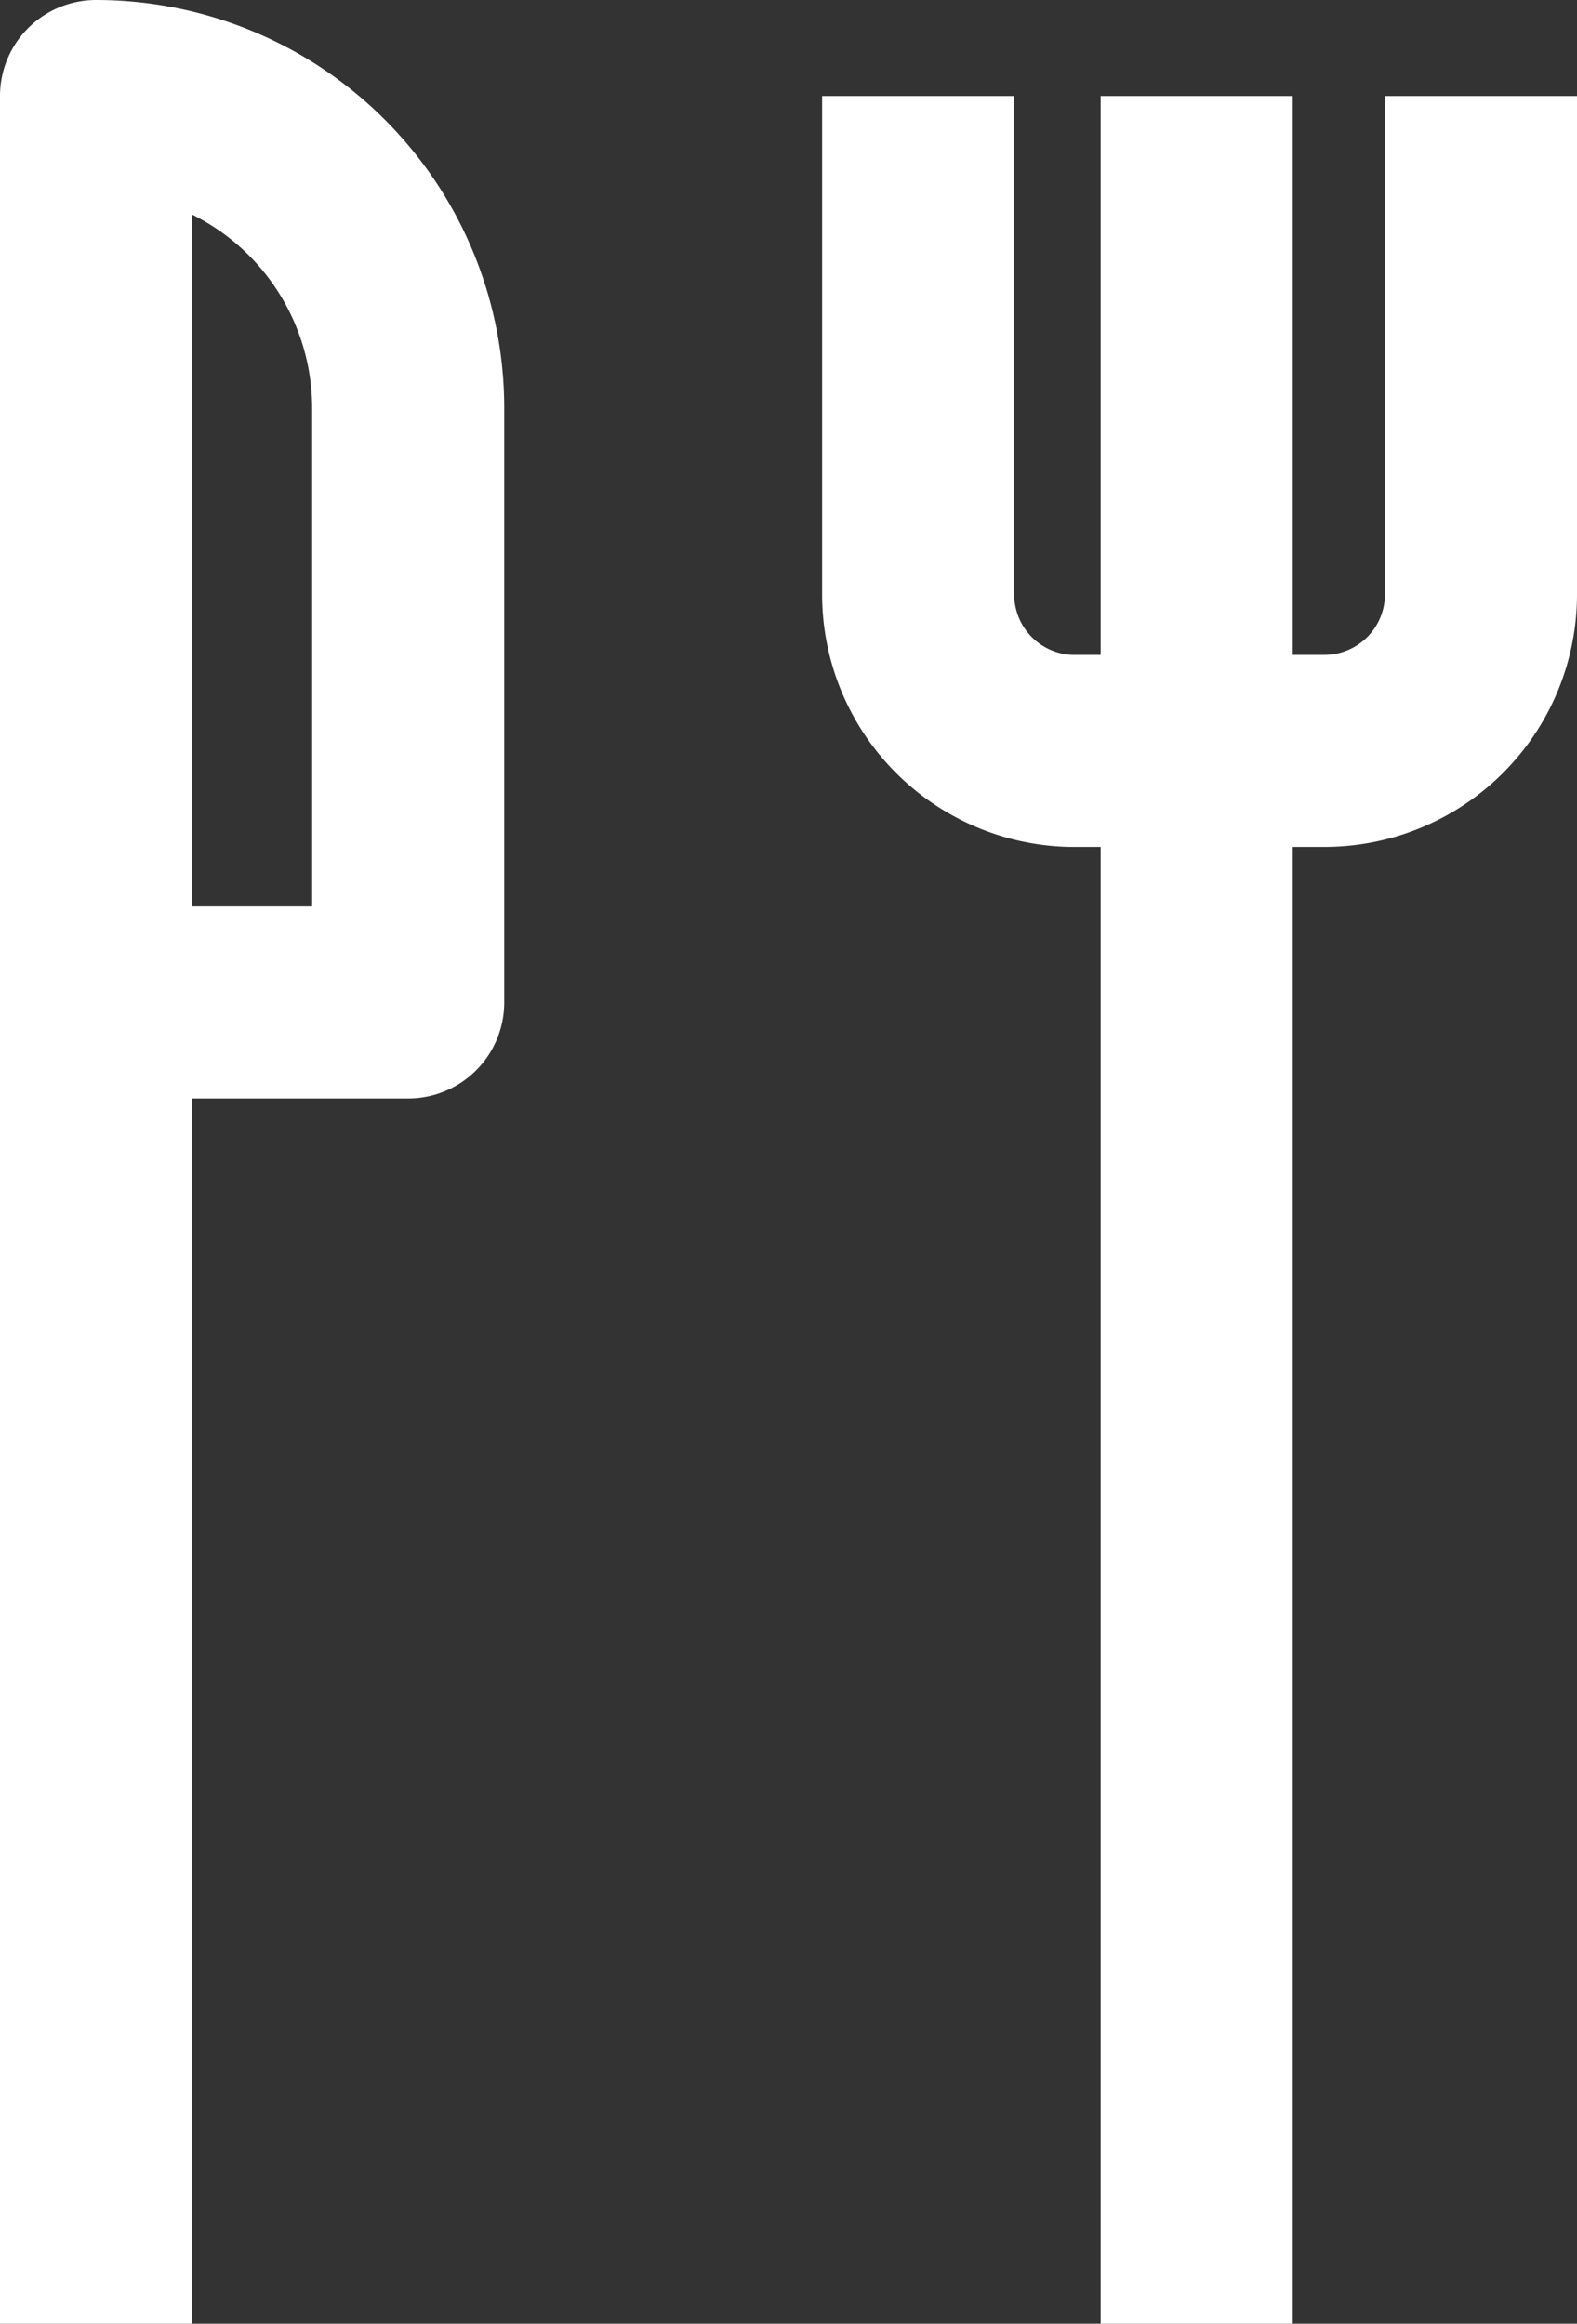 <svg id="Layer_2" data-name="Layer 2" xmlns="http://www.w3.org/2000/svg" viewBox="0 0 16.42 24.2"><rect x="0" y="0" width="16.42" height="24.2" fill="#333333" stroke="none"/><defs><style>.cls-1{fill:none;stroke:#fff;stroke-linejoin:round;stroke-width:2px;}</style></defs><title>simple_info_ico03</title><path class="cls-1" d="M157.86,568.41v5.19a1.63,1.63,0,0,1-1.62,1.63h-2.66A1.63,1.63,0,0,1,152,573.6v-5.19" transform="translate(-142.44 -567.41)"/><polyline class="cls-1" points="12.46 1 12.46 7.82 12.46 24.2"/><polyline class="cls-1" points="1 24.2 1 7.82 1 1"/><path class="cls-1" d="M1,1H1A3.25,3.25,0,0,1,4.25,4.25v6.19a0,0,0,0,1,0,0H1a0,0,0,0,1,0,0V1A0,0,0,0,1,1,1Z"/></svg>